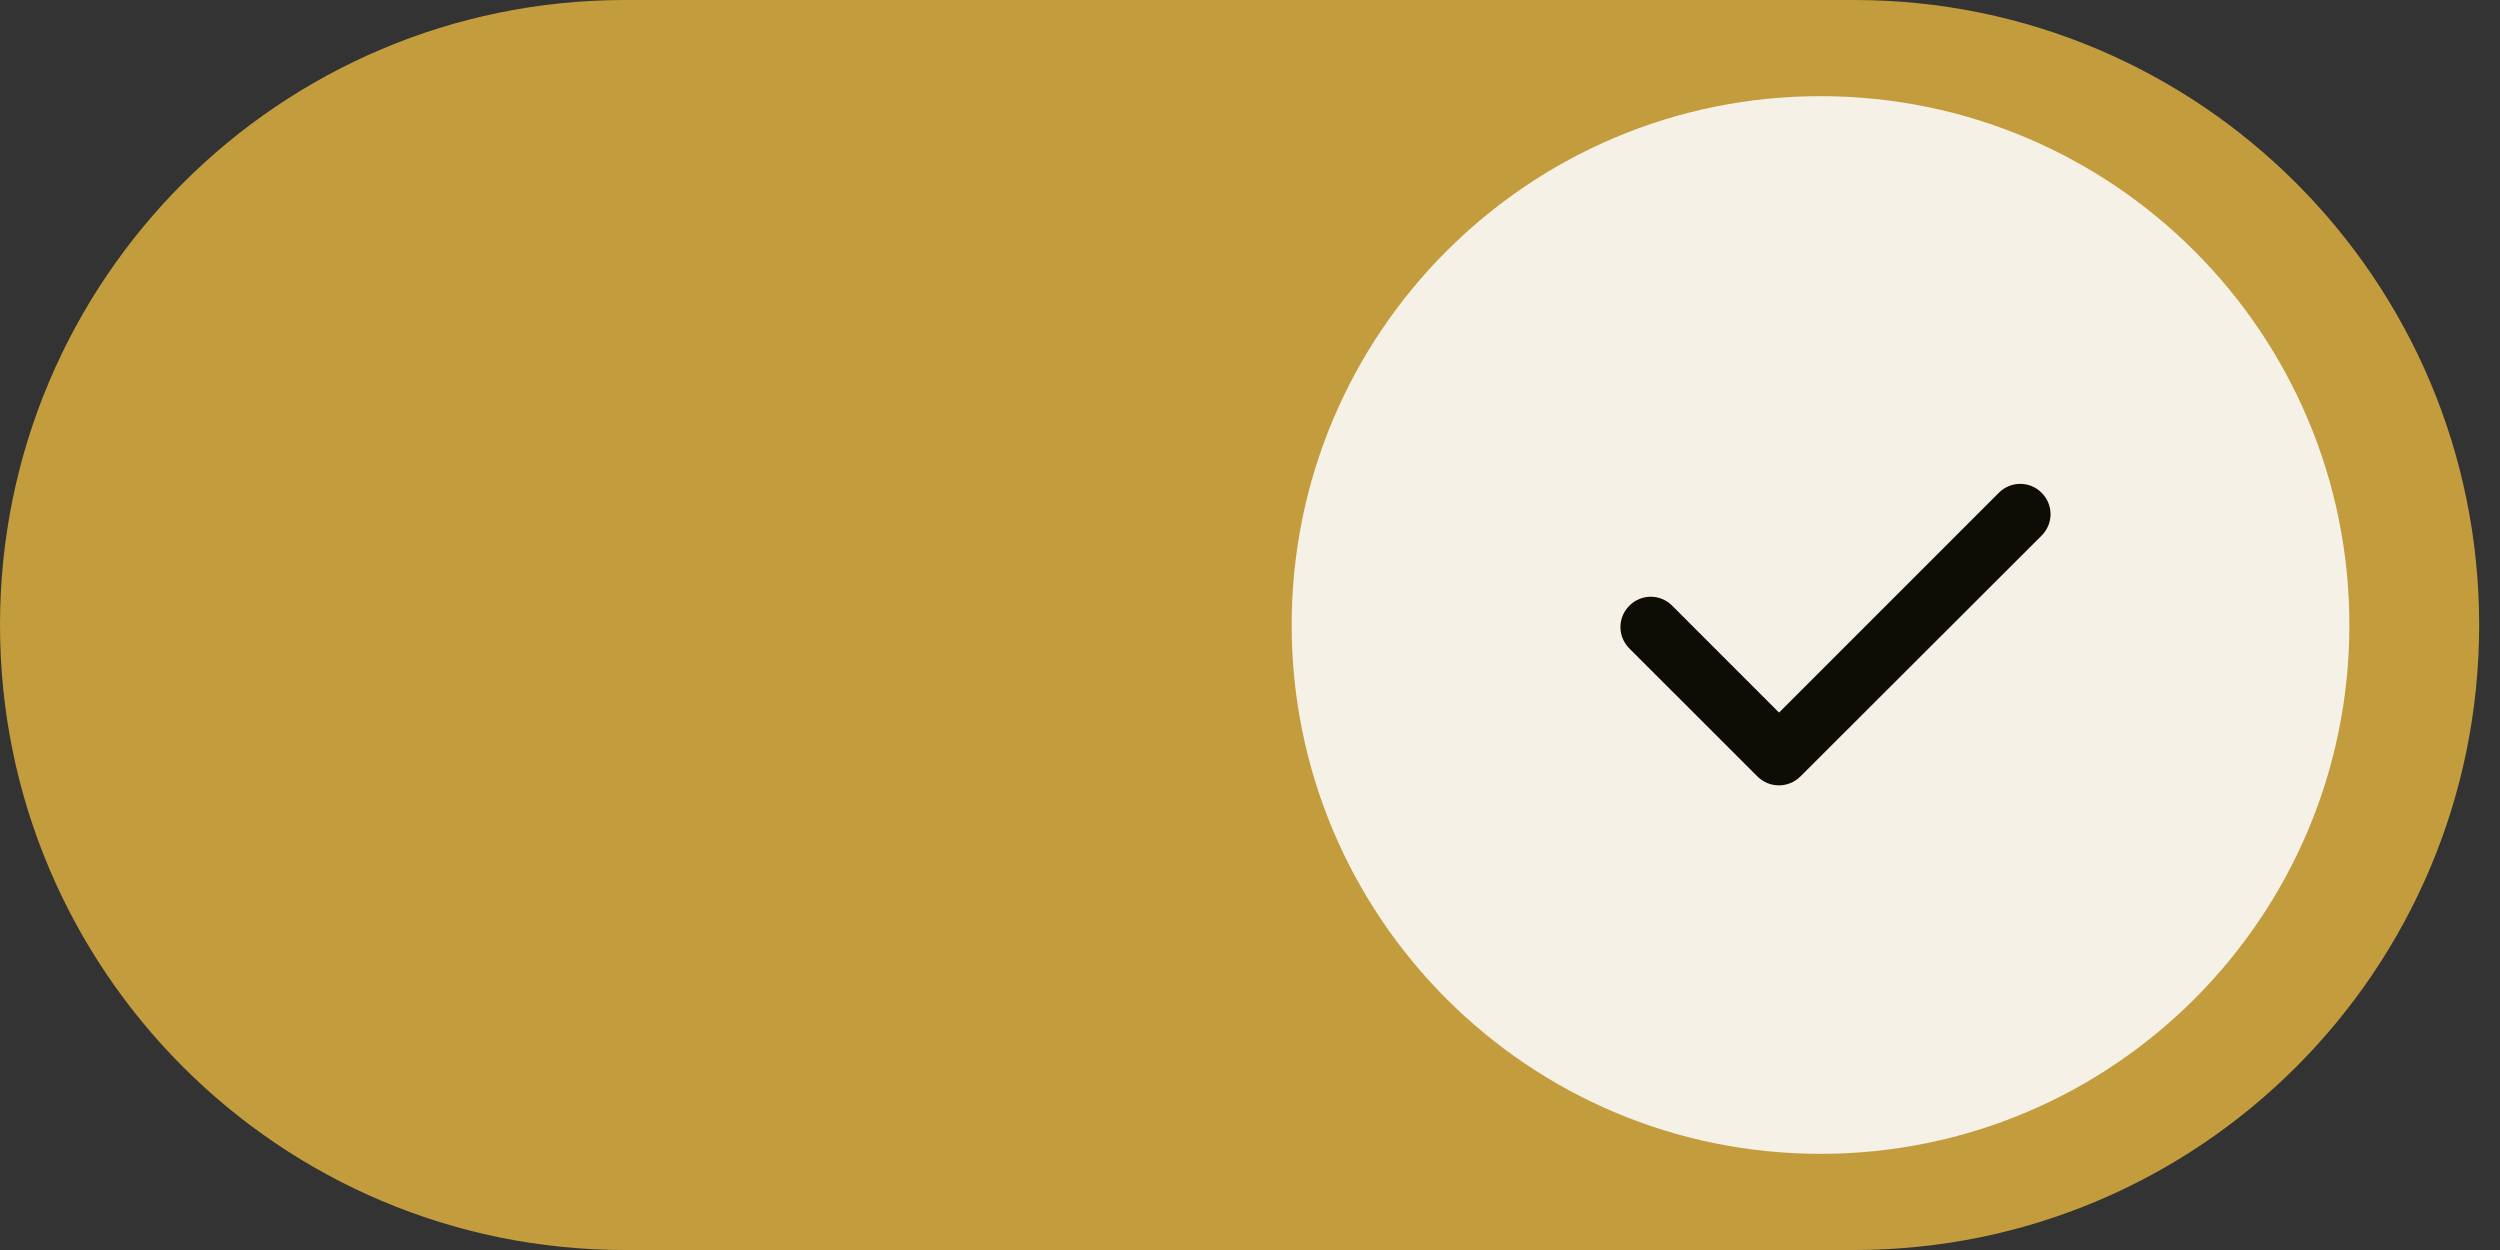 <svg xmlns="http://www.w3.org/2000/svg" width="60" height="30" viewBox="0 0 60 30" fill="none"><rect x="0" y="0" width="60" height="30" fill="#333333" stroke="none"/><path d="M44.5 0L15 0C6.715 0 0 6.715 0 15C0 23.285 6.715 30 15 30H44.5C52.785 30 59.5 23.285 59.5 15C59.5 6.715 52.785 0 44.5 0Z" fill="#C39C3D"></path><path d="M43.692 27.692C50.702 27.692 56.385 22.01 56.385 15C56.385 7.99 50.702 2.308 43.692 2.308C36.682 2.308 31 7.99 31 15C31 22.01 36.682 27.692 43.692 27.692Z" fill="#F6F1E7"></path><path d="M42.697 17.102L40.132 14.536C39.846 14.25 39.391 14.25 39.105 14.536C38.819 14.822 38.819 15.277 39.105 15.563L42.177 18.634C42.463 18.92 42.925 18.92 43.211 18.634L48.999 12.854C49.285 12.568 49.285 12.113 48.999 11.827C48.713 11.541 48.258 11.541 47.972 11.827L42.697 17.102Z" fill="#0D0D06"></path></svg>